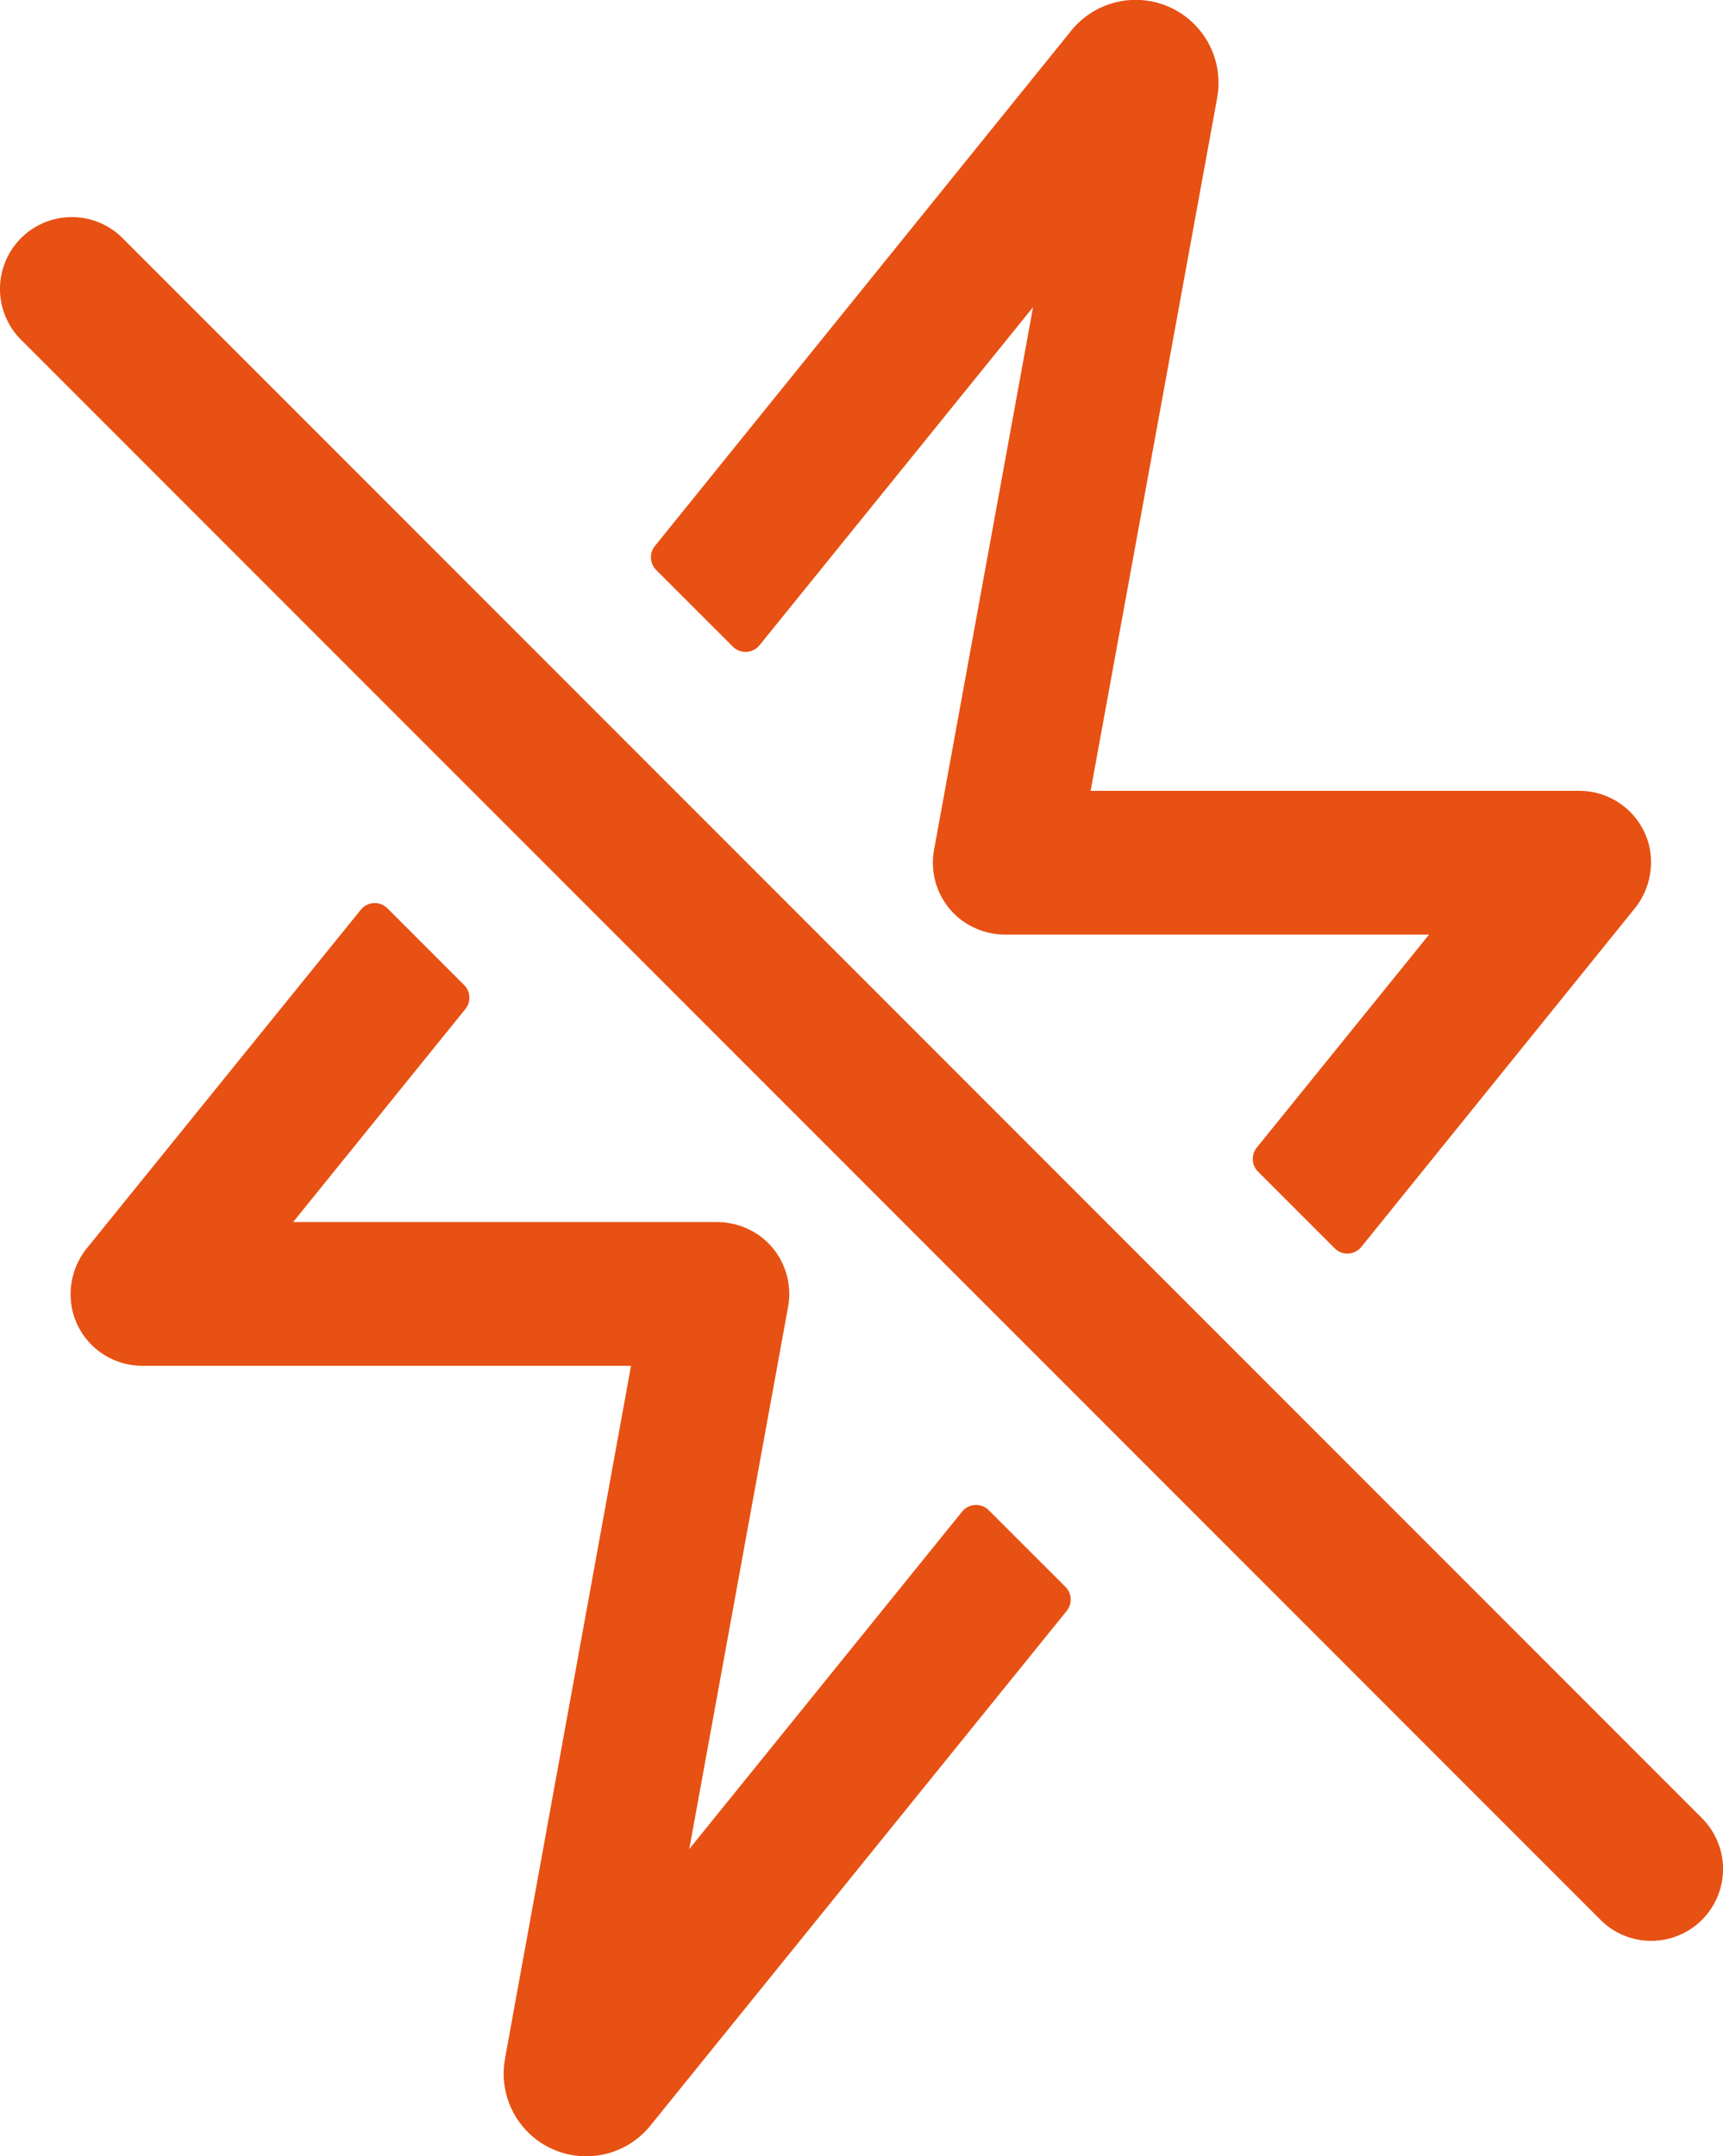<svg xmlns="http://www.w3.org/2000/svg" width="30.322" height="37.932" viewBox="0 0 30.322 37.932"><path d="M35.086,36.35a1.258,1.258,0,0,1-.894-.371L6.375,8.162A1.264,1.264,0,0,1,8.162,6.375L35.979,34.192a1.264,1.264,0,0,1-.894,2.158Z" transform="translate(-6.027 -2.208)" fill="#e75113"/><path d="M26.342,6.9,24.6,16.445a1.264,1.264,0,0,0,.488,1.241,1.3,1.3,0,0,0,.785.251h7.438l-3.032,3.747a.316.316,0,0,0,.022.422l1.349,1.349a.316.316,0,0,0,.469-.024l4.8-5.94a1.294,1.294,0,0,0,.261-1.135,1.264,1.264,0,0,0-1.225-.948h-8.6l2.229-12.2c0-.024.008-.047.01-.07A1.458,1.458,0,0,0,27,2.053L19.688,11.1a.316.316,0,0,0,.022.423l1.349,1.348a.316.316,0,0,0,.469-.024Z" transform="translate(-8.162 -1.496)" fill="#e75113"/><path d="M18.389,36.984l1.739-9.539a1.264,1.264,0,0,0-.489-1.241,1.307,1.307,0,0,0-.784-.25H11.418l3.031-3.747a.316.316,0,0,0-.022-.422l-1.349-1.349a.316.316,0,0,0-.469.024L7.8,26.4a1.294,1.294,0,0,0-.261,1.135,1.264,1.264,0,0,0,1.225.948h8.6l-2.22,12.2v.009a1.452,1.452,0,0,0,2.568,1.148l7.319-9.045a.316.316,0,0,0-.022-.423l-1.349-1.348a.316.316,0,0,0-.469.024Z" transform="translate(-6.259 -4.457)" fill="#e75113"/></svg>